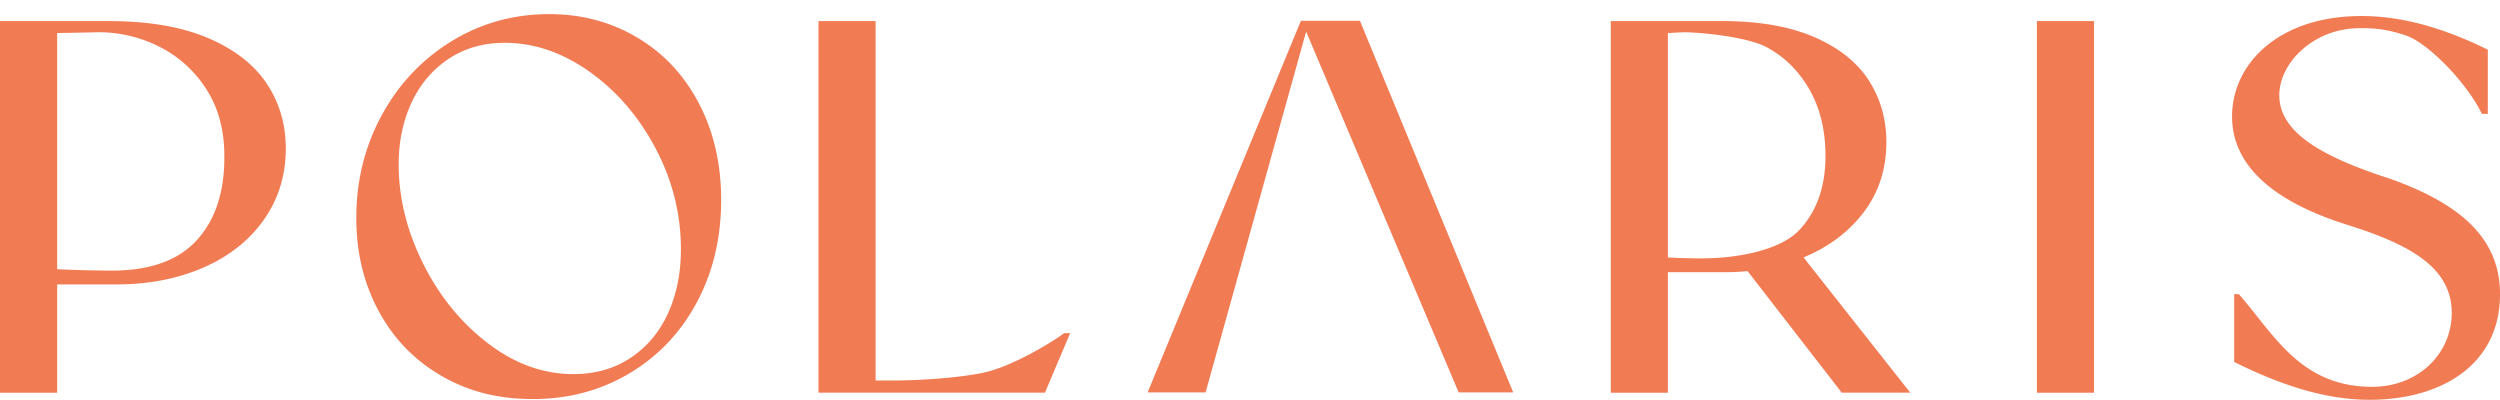 <svg width="175" height="28" viewBox="0 0 175 28" fill="none" xmlns="http://www.w3.org/2000/svg"><path fill-rule="evenodd" clip-rule="evenodd" d="M46.77 21.913c-.596 1.315-1.465 2.355-2.607 3.122v-.001c-1.141.769-2.487 1.152-4.035 1.152-2.107 0-4.105-.725-5.995-2.174-1.891-1.451-3.4-3.314-4.53-5.594-1.13-2.279-1.695-4.584-1.695-6.912 0-1.585.299-3.023.895-4.311.596-1.287 1.46-2.31 2.589-3.066 1.13-.755 2.442-1.132 3.94-1.132 2.055 0 4.035.675 5.938 2.025 1.902 1.351 3.445 3.141 4.624 5.37 1.18 2.231 1.77 4.584 1.77 7.061 0 1.66-.298 3.147-.894 4.46Zm-20.268-.15c1.04 1.933 2.498 3.444 4.377 4.534h-.003c1.878 1.091 3.945 1.636 6.433 1.636 2.487 0 4.74-.601 6.757-1.802 2.017-1.203 3.59-2.862 4.72-4.981 1.13-2.118 1.695-4.503 1.695-7.153 0-2.527-.52-4.781-1.56-6.764-1.04-1.982-2.48-3.519-4.32-4.608-1.84-1.09-3.889-1.636-6.148-1.636-2.512 0-4.802.638-6.87 1.914-2.069 1.277-3.692 3.005-4.872 5.184-1.18 2.181-1.77 4.572-1.77 7.173 0 2.403.52 4.57 1.56 6.503ZM7.632 1.475H0V27.49h4v-7.582h4.165c2.233 0 4.25-.39 6.052-1.17 1.802-.78 3.217-1.895 4.245-3.345 1.027-1.45 1.542-3.115 1.542-4.998 0-1.71-.452-3.234-1.352-4.572-.902-1.337-2.279-2.396-4.13-3.177-1.854-.78-4.15-1.17-6.89-1.17ZM4 18.842c1.1.066 3.117.1 3.823.1 2.69 0 4.682-.718 5.976-2.155 1.294-1.437 1.928-3.394 1.904-5.872 0-1.808-.418-3.364-1.256-4.664a8.313 8.313 0 0 0-3.273-2.973 9.482 9.482 0 0 0-4.34-1.023c-.228.013-.965.025-1.702.037L4 2.312v16.53ZM57.296 1.475h3.997v25.158h1.332c1.716-.002 4.355-.17 6.128-.526 2.175-.437 5.164-2.338 5.74-2.786h.419l-1.767 4.168h-15.85V1.475h.001Zm37.9-.019h-4.133L80.333 27.47h4.057l7.04-25.257 10.678 25.257h3.818L95.196 1.456Zm27.136 17.523a15.98 15.98 0 0 1-1.553.074h-4.027v8.436h-3.997V1.475h7.795c2.563 0 4.707.372 6.432 1.115 1.726.743 3.001 1.753 3.826 3.028.824 1.276 1.237 2.72 1.237 4.33 0 1.857-.515 3.474-1.541 4.85-1.028 1.374-2.399 2.428-4.111 3.158l-.146.062 7.473 9.471h-4.796l-6.592-8.51Zm-5.58-.955a47.51 47.51 0 0 0 2.337.063c2.765 0 5.585-.65 6.829-1.95 1.243-1.301 1.865-3.042 1.865-5.221 0-1.808-.381-3.369-1.142-4.683-.761-1.313-1.77-2.298-3.026-2.954-1.256-.656-4.236-.998-5.683-1.022-.417.015-.81.034-1.18.059v15.708Zm29.829-16.549h-3.997V27.49h3.997V1.475Zm9.812 19.118v4.75l.002-.003c3.008 1.486 6.203 2.646 9.471 2.646 4.902 0 9.135-2.357 9.135-7.397 0-3.625-2.376-6.2-7.725-8.084-4.568-1.487-7.725-3.154-7.725-5.838 0-2.284 2.4-4.632 5.482-4.691 1.334-.027 2.141.111 3.312.482 1.617.511 4.352 3.362 5.387 5.515h.415V3.477c-2.153-1.05-5.311-2.356-8.839-2.356-5.795 0-9.063 3.337-9.063 7.035 0 3.373 2.785 5.947 8.171 7.615 4.233 1.34 7.205 2.936 7.205 6.127 0 2.9-2.376 5.178-5.569 5.178-4.141 0-6.114-2.484-8.085-4.966a44.433 44.433 0 0 0-1.241-1.517h-.333Z" fill="#F17B53"/></svg>